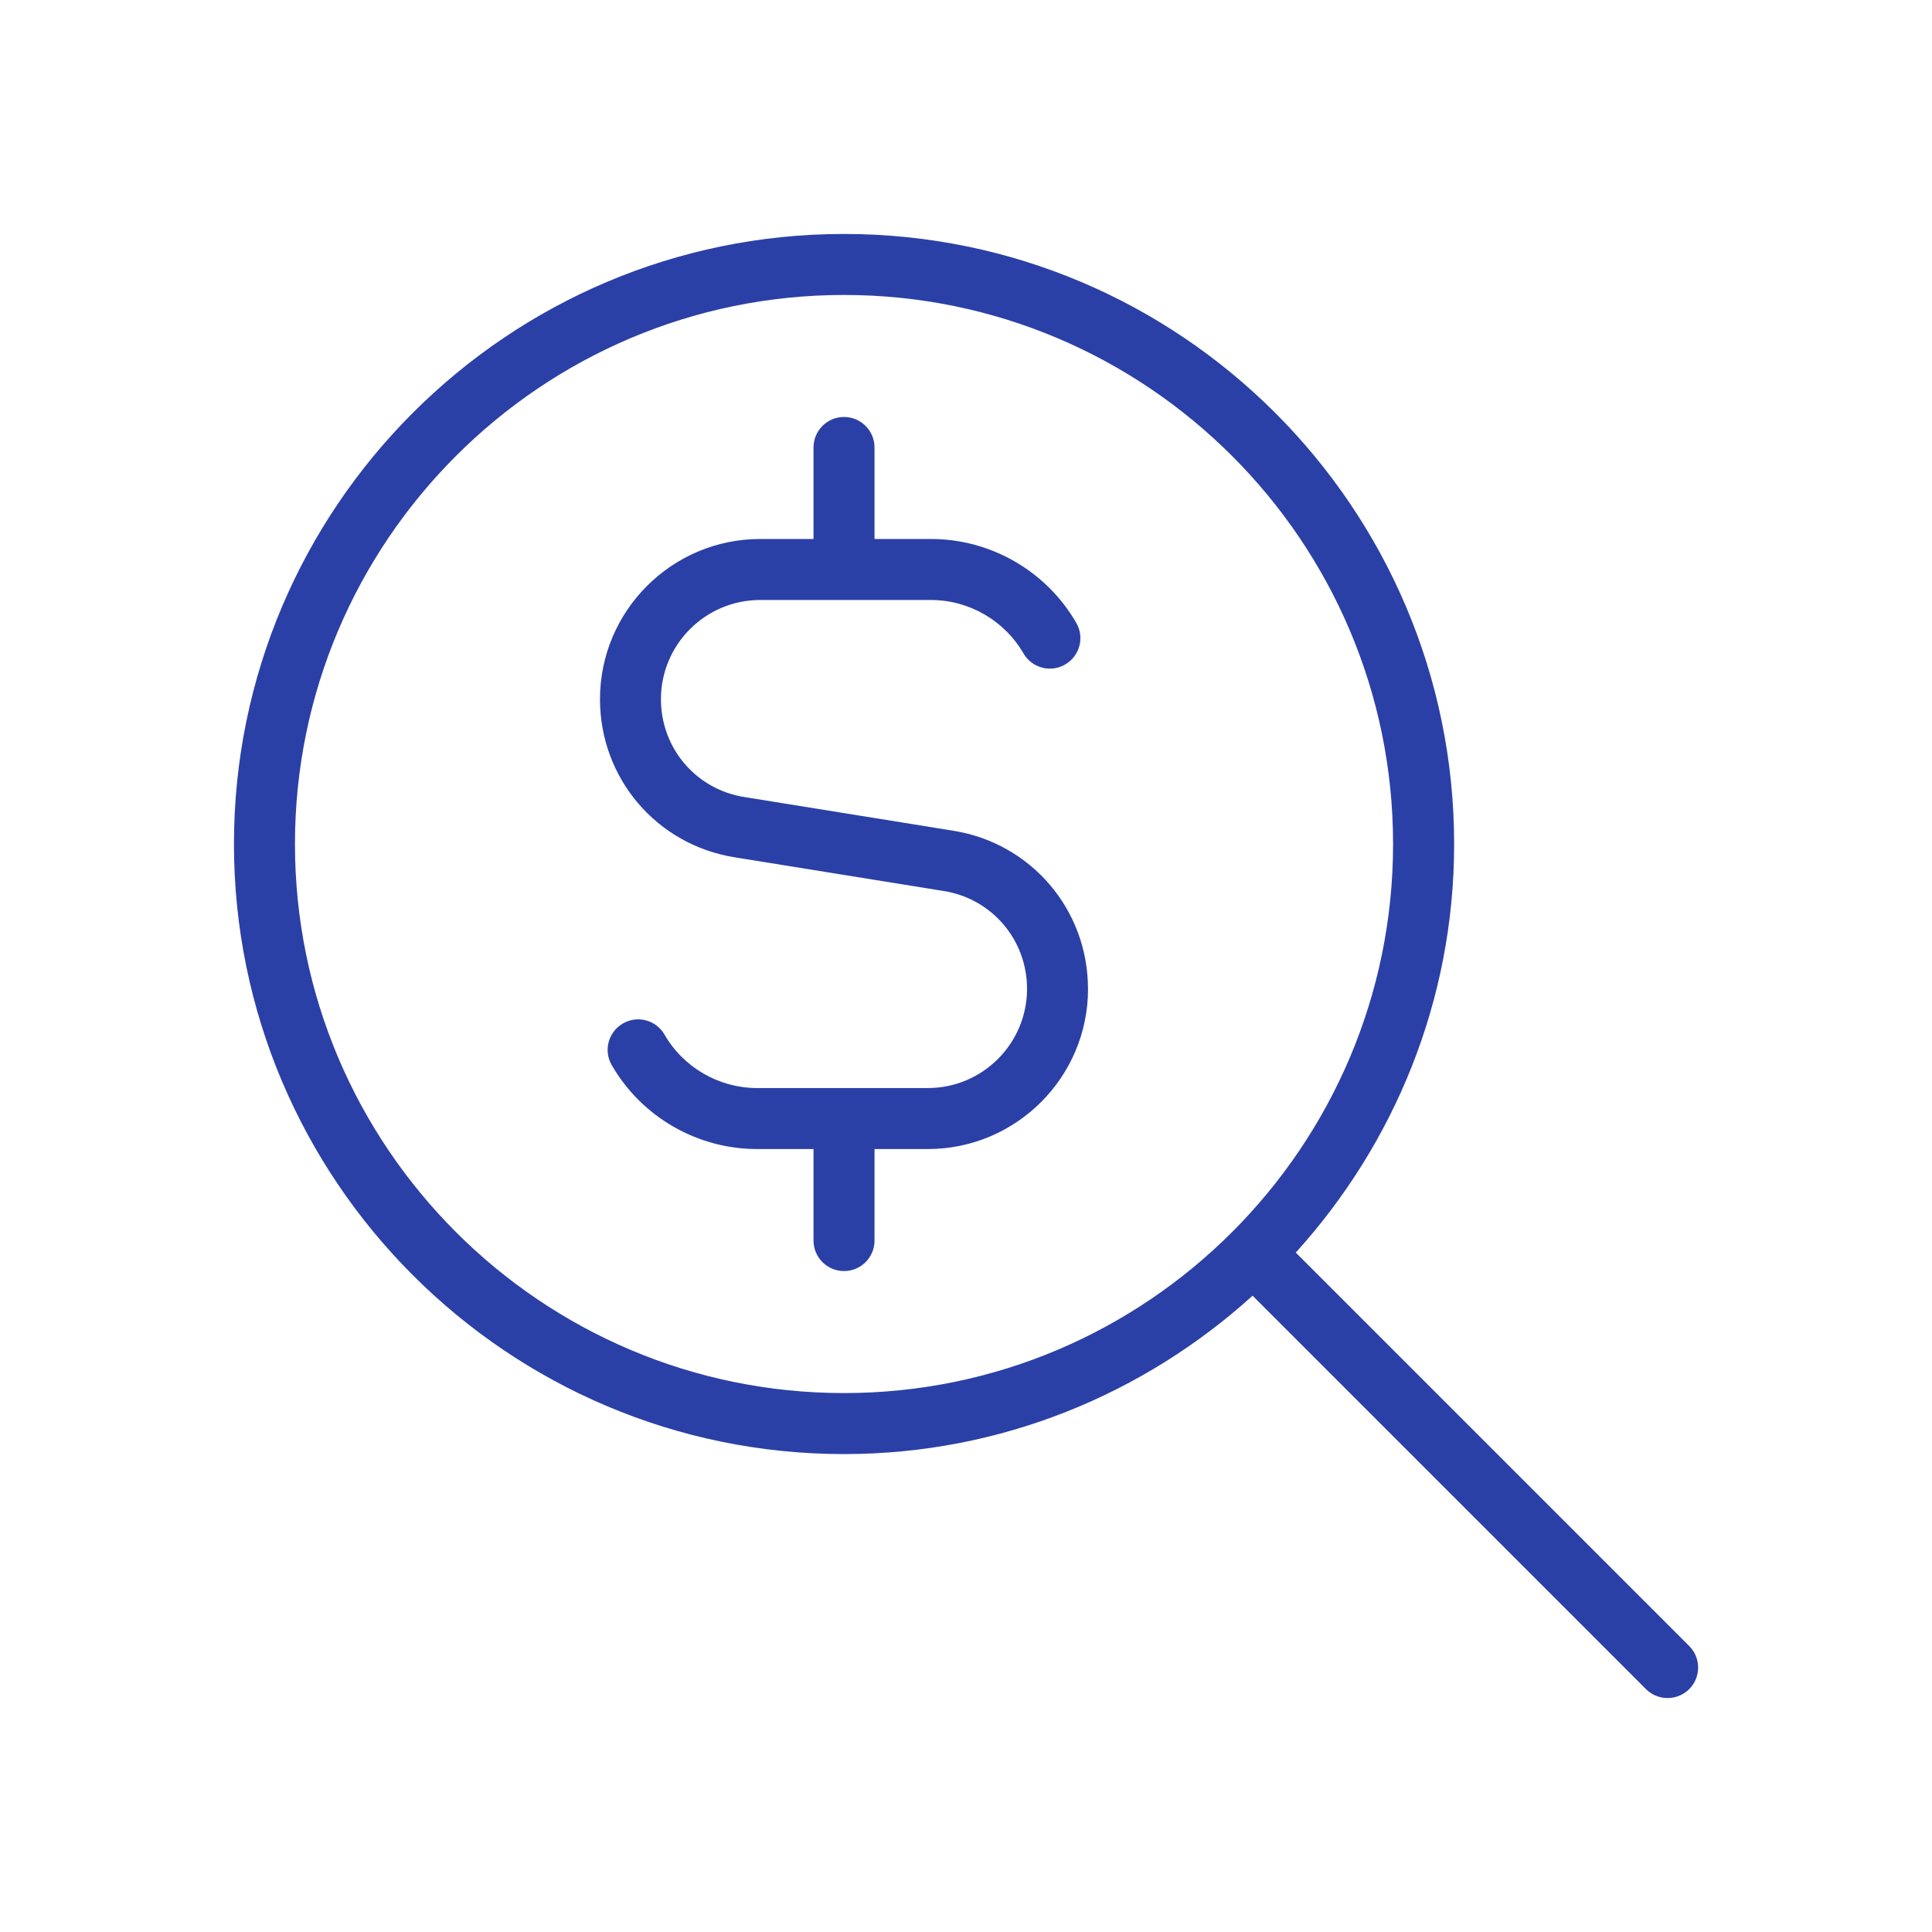 <svg width="512" height="512" viewBox="0 0 512 512" fill="none" xmlns="http://www.w3.org/2000/svg">
<path d="M447.656 436.209L343.393 331.946C369.373 303.249 385.363 265.337 385.363 223.673C385.347 134.527 312.82 62 223.673 62C134.527 62 62 134.527 62 223.673C62 312.82 134.527 385.347 223.673 385.347C265.337 385.347 303.249 369.357 331.946 343.376L436.209 447.64C437.794 449.224 439.863 450 441.932 450C444.002 450 446.071 449.208 447.656 447.64C450.808 444.487 450.808 439.362 447.656 436.209ZM78.167 223.673C78.167 143.435 143.451 78.167 223.673 78.167C303.896 78.167 369.179 143.435 369.179 223.673C369.179 303.912 303.912 369.179 223.673 369.179C143.435 369.179 78.167 303.912 78.167 223.673ZM288.343 262.055C288.343 285.465 269.298 304.51 245.887 304.51H231.757V328.761C231.757 333.223 228.136 336.845 223.673 336.845C219.211 336.845 215.59 333.223 215.59 328.761V304.51H200.619C184.791 304.51 170.046 296.006 162.124 282.28C159.877 278.432 161.203 273.469 165.067 271.238C168.931 268.974 173.878 270.316 176.109 274.196C181.153 282.927 190.563 288.343 200.619 288.343H245.887C260.373 288.343 272.175 276.557 272.175 262.055C272.175 249.072 262.879 238.143 250.058 236.122L194.718 227.198C174.023 223.9 159.004 206.261 159.004 185.292C159.004 161.882 178.049 142.837 201.459 142.837H215.59V118.586C215.59 114.124 219.211 110.502 223.673 110.502C228.136 110.502 231.757 114.124 231.757 118.586V142.837H246.728C262.556 142.837 277.3 151.341 285.222 165.067C287.47 168.915 286.144 173.878 282.264 176.109C278.432 178.34 273.469 177.031 271.222 173.15C266.177 164.42 256.768 159.004 246.712 159.004H201.443C186.957 159.004 175.155 170.79 175.155 185.292C175.155 198.275 184.451 209.204 197.272 211.225L252.613 220.149C273.291 223.447 288.327 241.086 288.327 262.055H288.343Z" fill="#2B40A6"/>
</svg>
